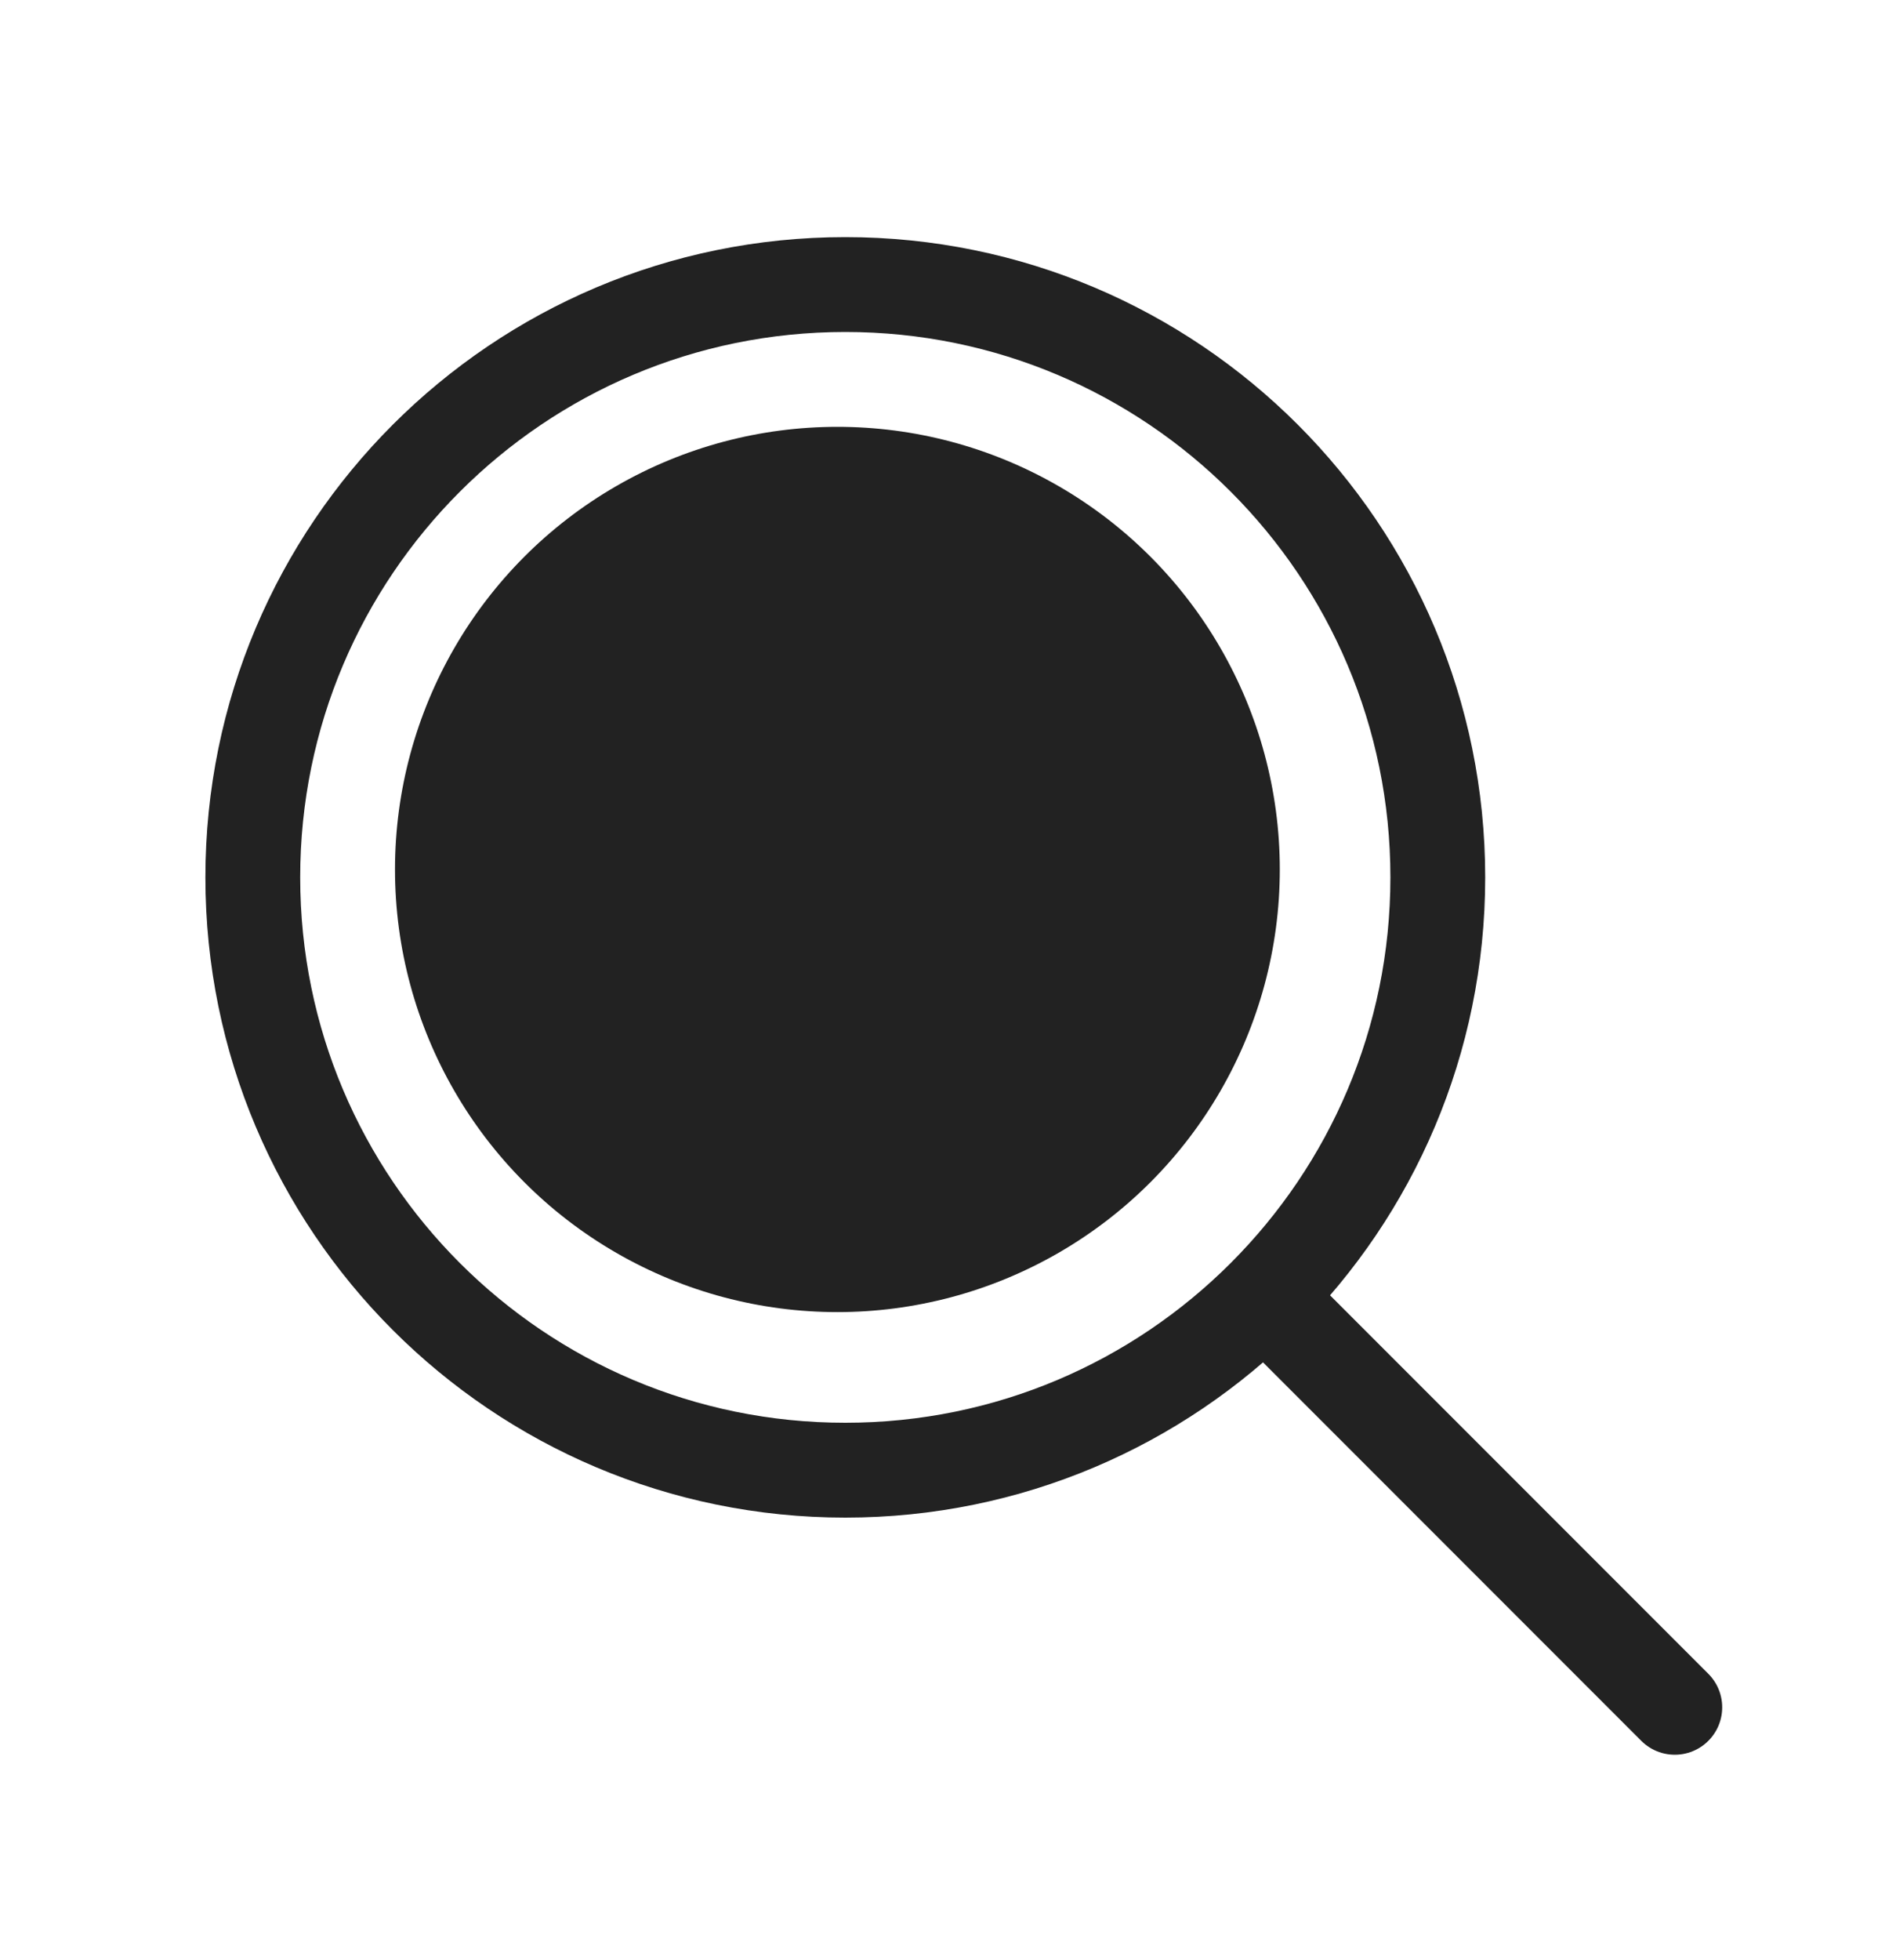 <svg width="30" height="31" viewBox="0 0 30 31" fill="none" xmlns="http://www.w3.org/2000/svg">
<path d="M26.5 27L20.004 20.504M20.004 20.504C21.701 18.808 22.75 16.464 22.75 13.875C22.75 8.697 18.553 4.5 13.375 4.5C8.197 4.5 4 8.697 4 13.875C4 19.053 8.197 23.25 13.375 23.25C15.964 23.25 18.308 22.201 20.004 20.504Z" stroke="#222222" stroke-width="1.5" stroke-linecap="round" stroke-linejoin="round"/>
<circle cx="13.25" cy="13.75" r="7" fill="#222222"/>
</svg>
